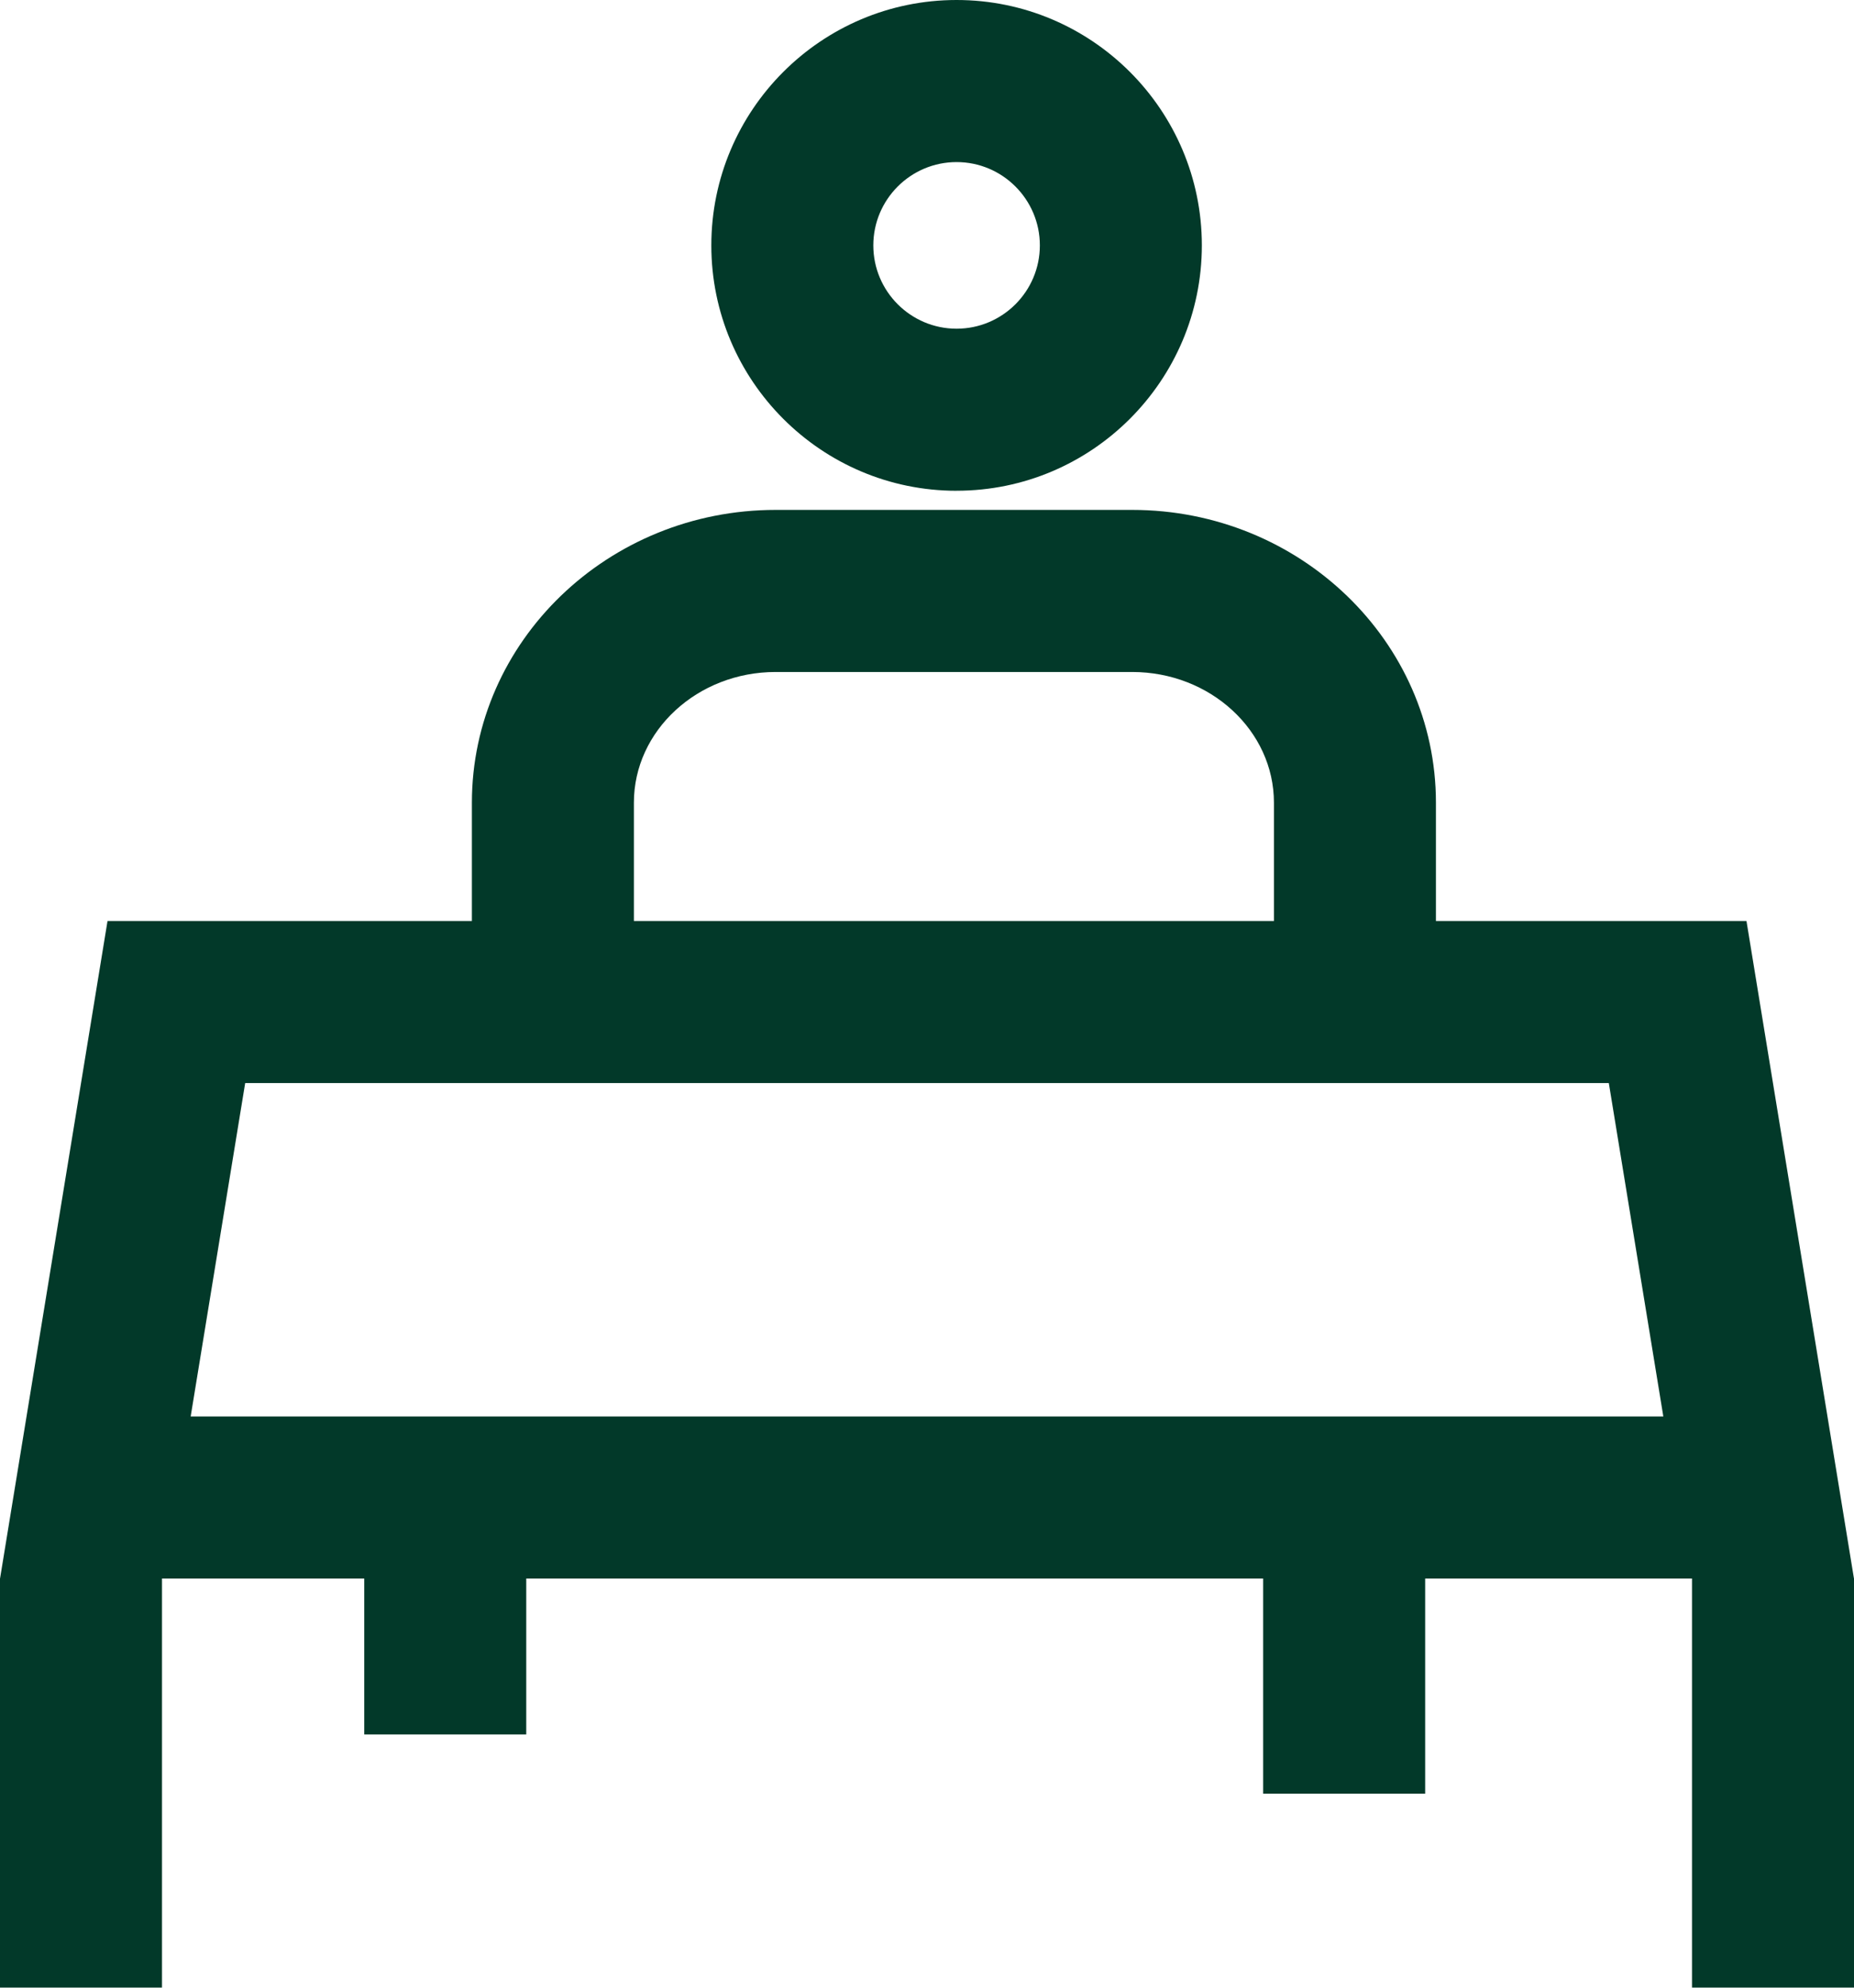 <?xml version="1.0" encoding="UTF-8"?>
<svg xmlns="http://www.w3.org/2000/svg" width="376" height="403" viewBox="0 0 376 403" fill="none">
  <g clip-path="url(#clip0_501_486)">
    <path d="M194 99.499C221.424 99.499 243.74 77.177 243.74 49.745C243.74 22.314 221.424 0 194 0C166.576 0 144.26 22.322 144.26 49.754C144.26 77.186 166.576 99.507 194 99.507V99.499ZM194 32.862C203.306 32.862 210.887 40.437 210.887 49.754C210.887 59.07 203.314 66.645 194 66.645C184.686 66.645 177.113 59.07 177.113 49.754C177.113 40.437 184.686 32.862 194 32.862Z" fill="#023929"></path>
    <path d="M375.984 320.006L354.193 186.733H291.213V162.751C291.213 130.012 263.575 103.385 229.613 103.385H157.303C123.332 103.385 95.702 130.02 95.702 162.751V186.733H21.806L0.016 320.006H0V402.992H32.853V320.055H73.871V351.669H106.725V320.055H256.175V363.68H289.029V320.055H343.147V402.992H376V320.006H375.984ZM128.556 162.751C128.556 148.136 141.451 136.248 157.303 136.248H229.613C245.465 136.248 258.36 148.136 258.36 162.751V186.733H128.556V162.751ZM38.669 287.193L49.724 219.595H326.276L337.331 287.193H38.669Z" fill="#023929"></path>
  </g>
  <defs>
    <clipPath id="clip0_501_486">
      <rect width="376" height="403" fill="white"></rect>
    </clipPath>
  </defs>
</svg>
